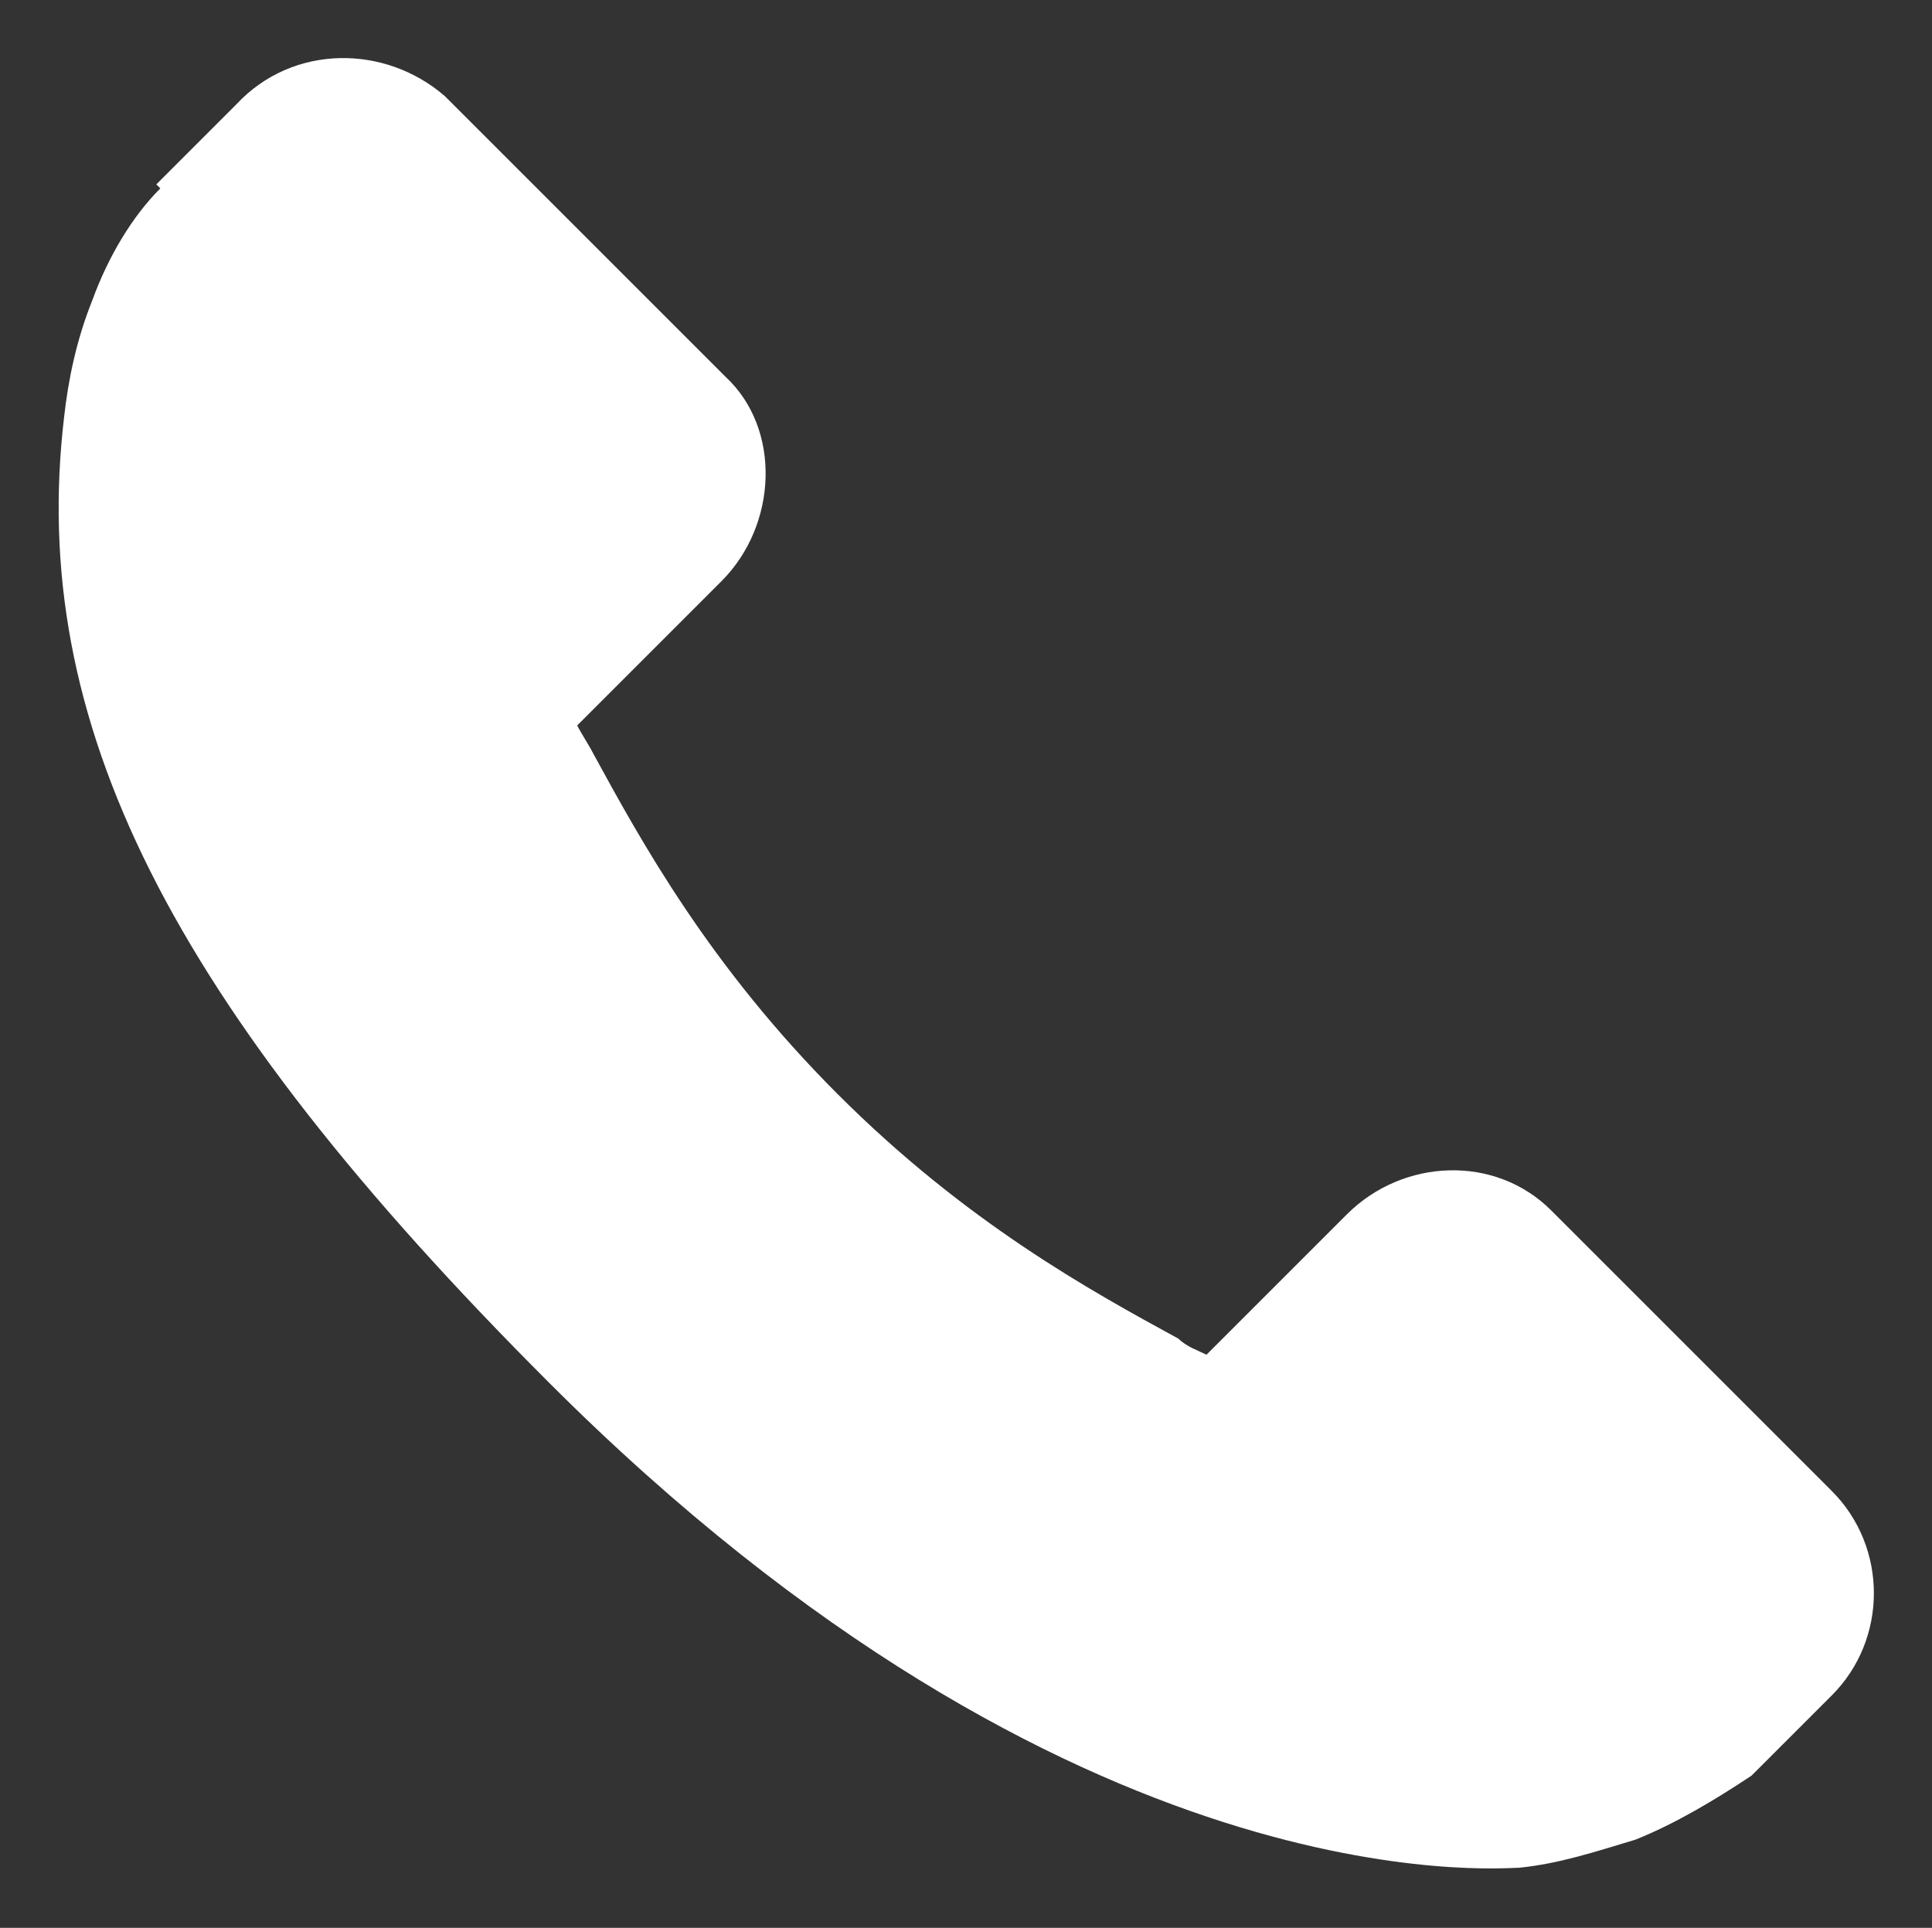 <?xml version="1.0" encoding="utf-8"?>
<!-- Generator: Adobe Illustrator 25.0.1, SVG Export Plug-In . SVG Version: 6.00 Build 0)  -->
<svg version="1.1" id="Layer_1" xmlns="http://www.w3.org/2000/svg" xmlns:xlink="http://www.w3.org/1999/xlink" x="0px" y="0px"
	 viewBox="0 0 48.2 48.1" style="enable-background:new 0 0 48.2 48.1;" xml:space="preserve">
<rect x="0" y="0" width="48.2" height="48.1" fill="#333333" stroke="none"/>
<style type="text/css">
	.st0{fill:#FFFFFF;}
</style>
<path class="st0" d="M45.7,37.2l-7-7c-1.4-1.4-3.7-1.3-5.1,0.1l-3.5,3.5c-0.2-0.1-0.5-0.2-0.7-0.4c-2.2-1.2-5.3-2.9-8.5-6.1
	c-3.2-3.2-4.9-6.3-6.1-8.5c-0.1-0.2-0.3-0.5-0.4-0.7l2.4-2.4l1.2-1.2c1.4-1.4,1.5-3.8,0.1-5.1l-7-7C9.6,1.1,7.3,1.1,5.9,2.6l-2,2
	l0.1,0.1C3.3,5.4,2.7,6.4,2.3,7.5c-0.4,1-0.6,2-0.7,2.9C0.7,18,4.2,25,13.7,34.5c13.1,13.1,23.7,12.1,24.2,12.1
	c1-0.1,1.9-0.4,2.9-0.7c1-0.4,2-1,2.9-1.6l0,0l2-2C47.1,40.9,47.1,38.6,45.7,37.2L45.7,37.2z M45.7,37.2"/>
</svg>
